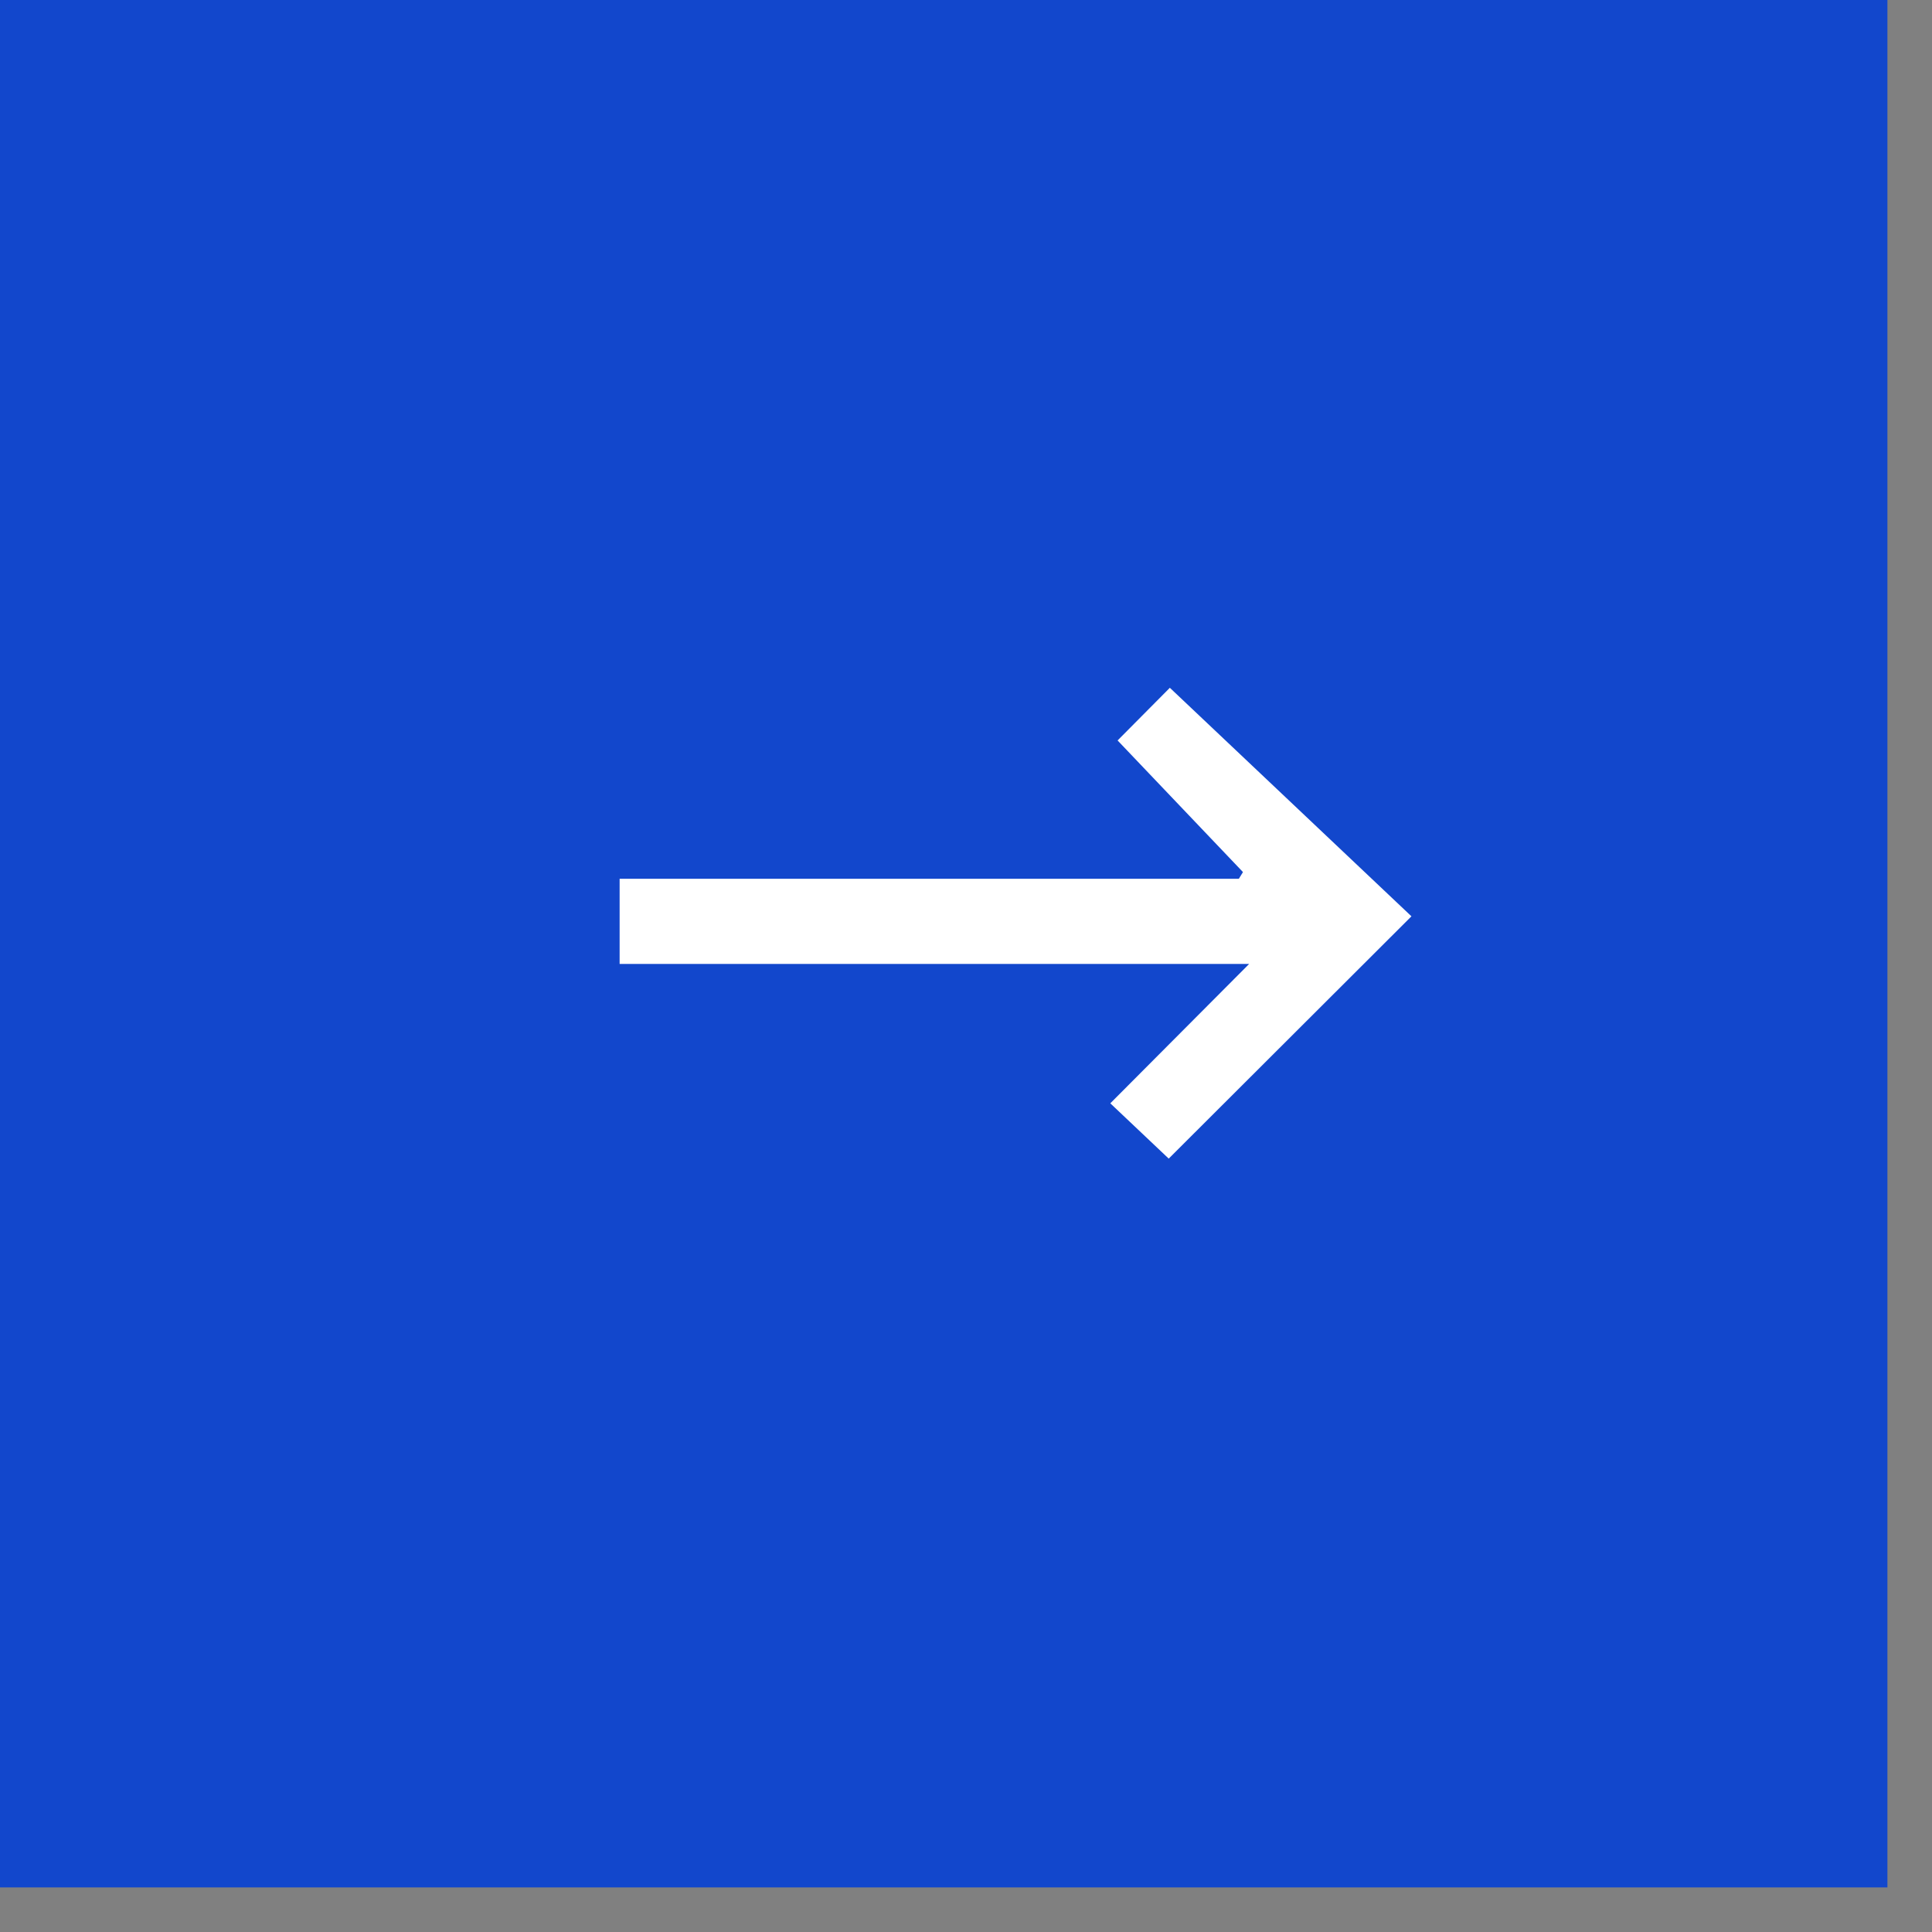 <svg
        xmlns="http://www.w3.org/2000/svg"
        xmlns:xlink="http://www.w3.org/1999/xlink"
        width="39px" height="39px">
        <rect width="100%" height="100%" fill="#808080" stroke="none"/>
        viewBox="0 0 39 39"
    <path fill-rule="evenodd"  fill="rgb(18, 71, 204)"
          d="M-0.000,-0.000 L38.1,-0.000 L38.1,38.1 L-0.000,38.1 L-0.000,-0.000 Z"/>
    <path fill-rule="evenodd"  fill="rgb(255, 255, 255)" class="arrow"
          d="M23.592,23.388 C23.229,23.044 22.852,22.687 22.413,22.272 C23.322,21.359 24.212,20.466 25.216,19.458 C20.879,19.458 16.707,19.458 12.508,19.458 C12.508,18.861 12.508,18.331 12.508,17.739 C16.689,17.739 20.848,17.739 25.008,17.739 C25.036,17.694 25.064,17.649 25.091,17.604 C24.238,16.708 23.385,15.813 22.560,14.947 C22.961,14.543 23.346,14.154 23.615,13.884 C25.241,15.422 26.881,16.973 28.492,18.497 C26.820,20.166 25.208,21.775 23.592,23.388 Z"/>
</svg>
